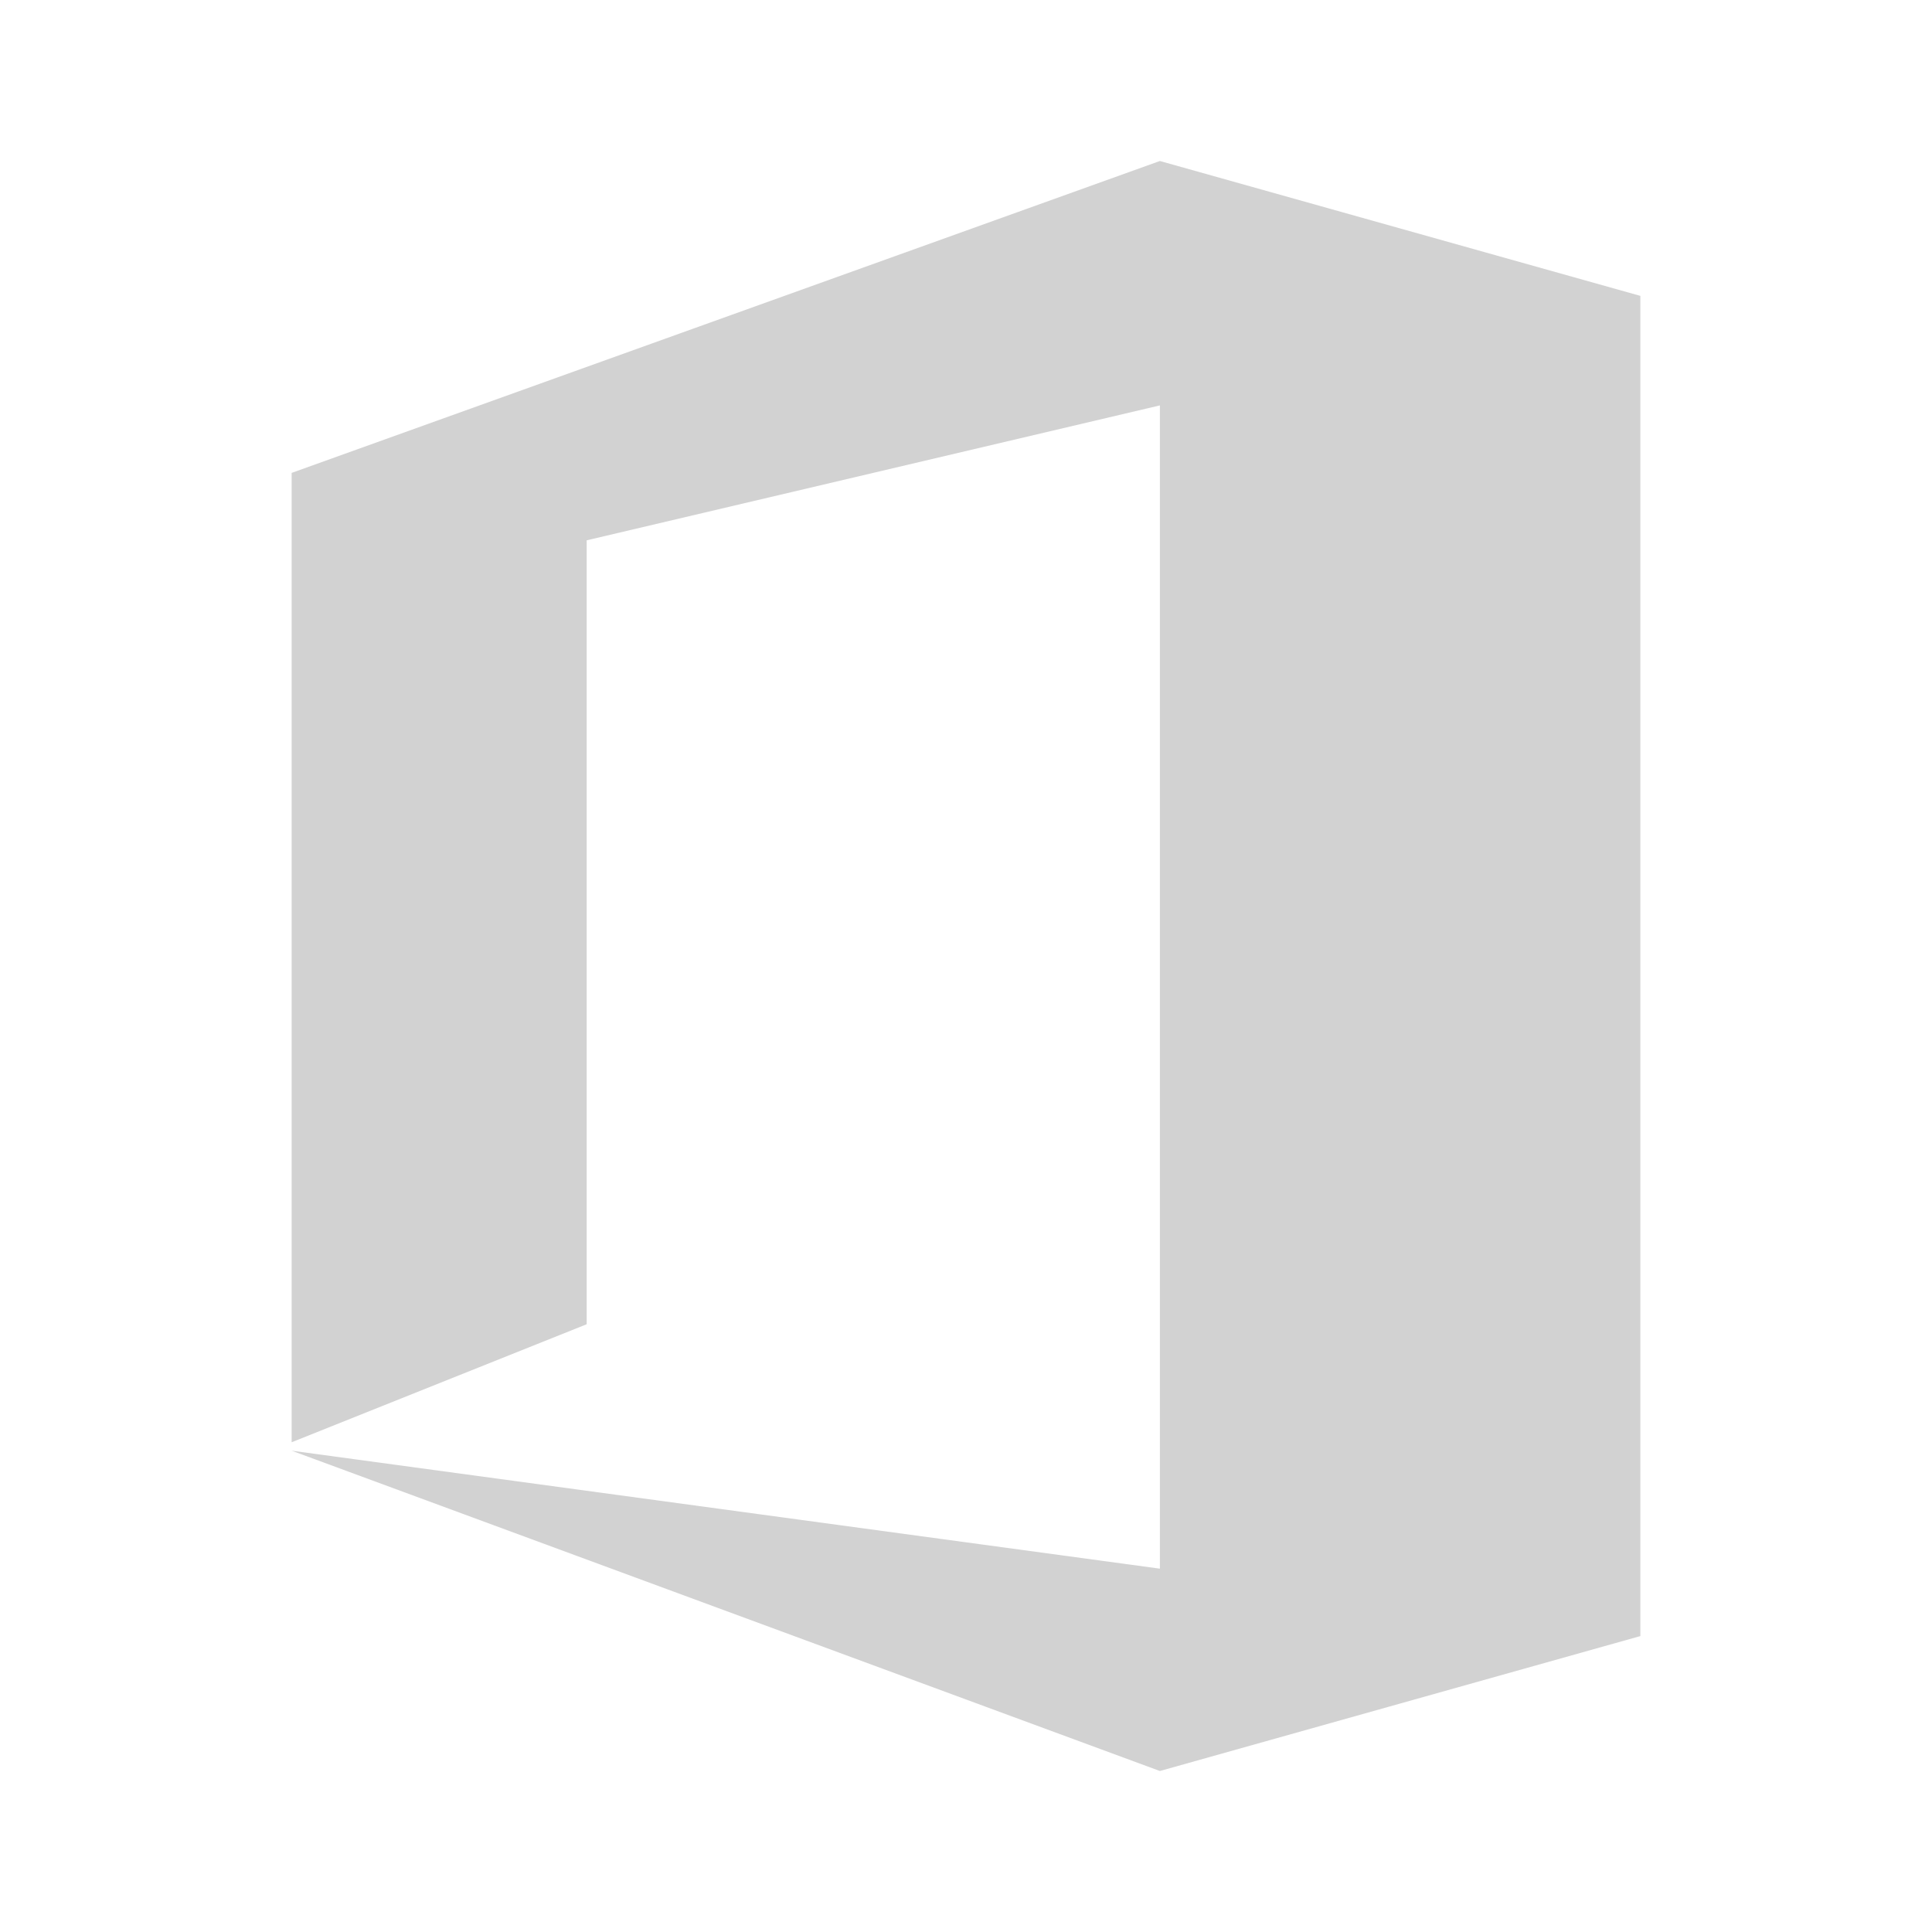<?xml version="1.0" encoding="utf-8"?>
<!-- Generator: Adobe Illustrator 15.0.0, SVG Export Plug-In . SVG Version: 6.00 Build 0)  -->
<!DOCTYPE svg PUBLIC "-//W3C//DTD SVG 1.1//EN" "http://www.w3.org/Graphics/SVG/1.1/DTD/svg11.dtd">
<svg version="1.1" id="Ebene_1" xmlns="http://www.w3.org/2000/svg" xmlns:xlink="http://www.w3.org/1999/xlink" x="0px" y="0px" width="48px" height="48px" viewBox="0 0 48 48" enable-background="new 0 0 48 48" xml:space="preserve">
<path fill="#D2D2D2" d="M40.754,40.648L40.754,40.648V7.351L28.817,4L7.246,11.749l0,0v24.083l7.33-2.932V13.424l14.241-3.352  v28.901L7.246,36.042L28.817,44l0,0L40.754,40.648L40.754,40.648L40.754,40.648z" />
</svg>
